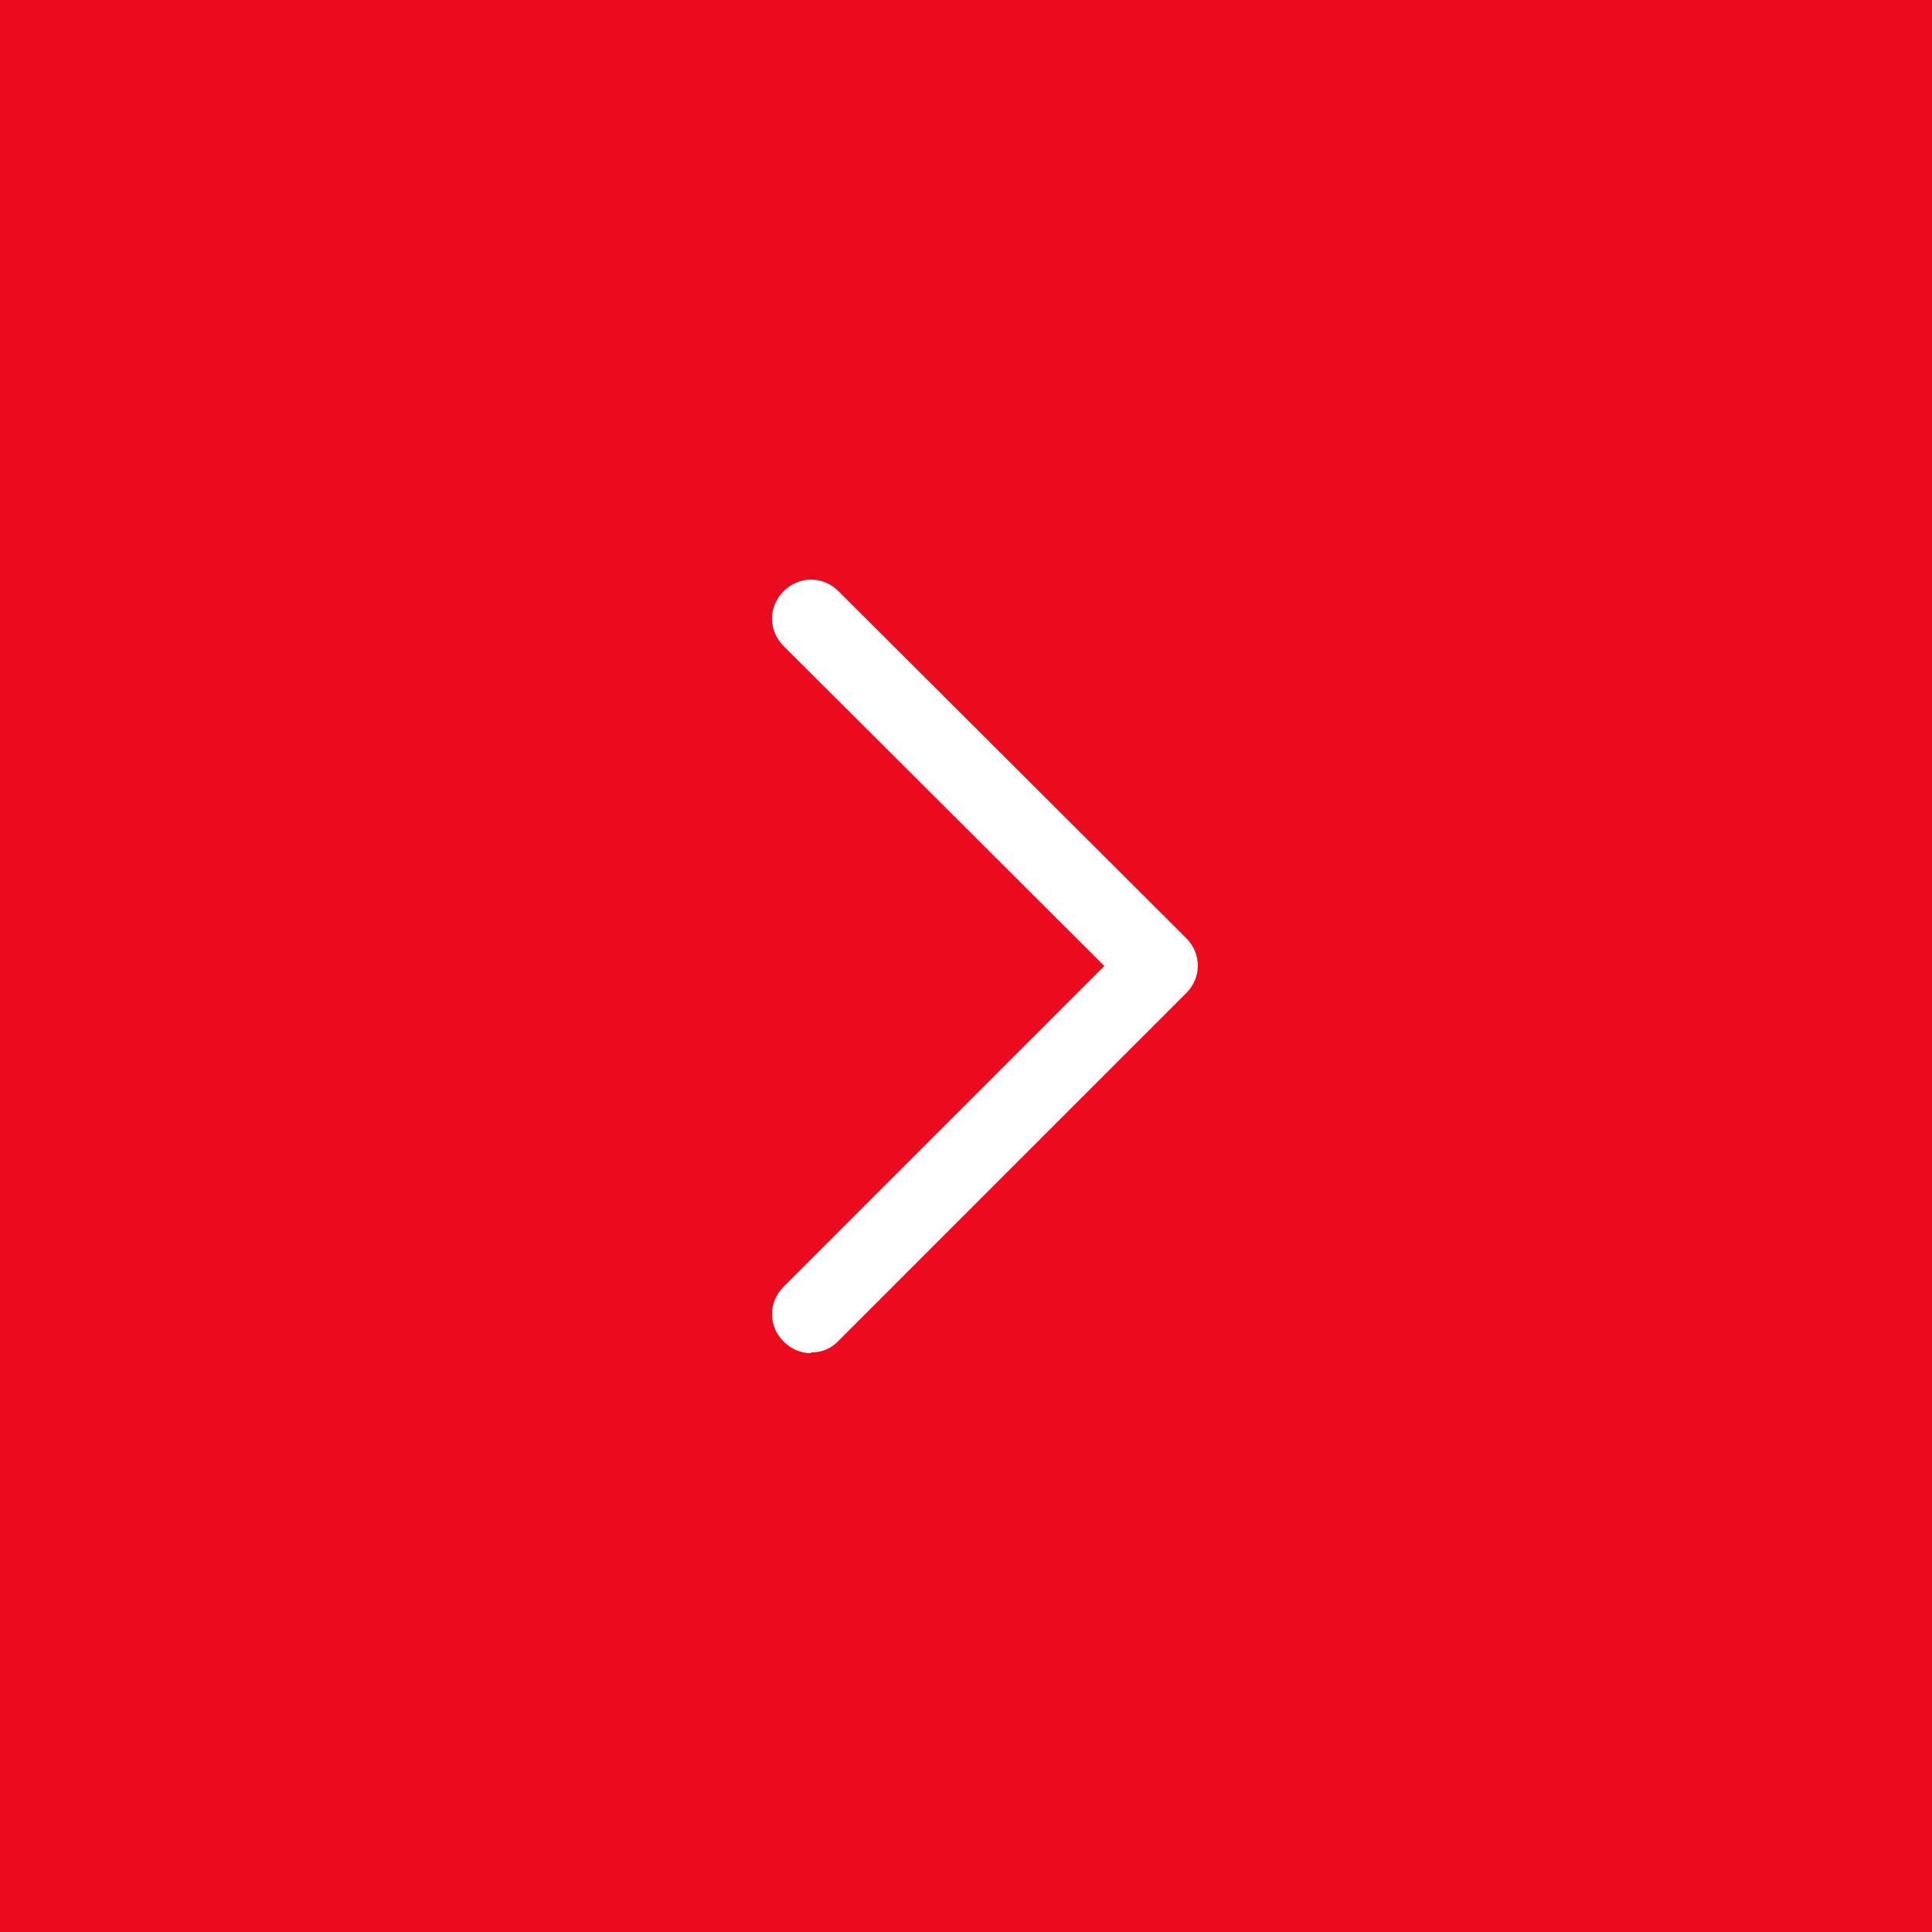 <?xml version="1.0" encoding="UTF-8"?> <svg xmlns="http://www.w3.org/2000/svg" width="50" height="50" viewBox="0 0 50 50" fill="none"><rect width="50" height="50" fill="#EB0A1E"></rect><path d="M21 35C21.131 35.002 21.261 34.976 21.382 34.924C21.502 34.872 21.611 34.796 21.7 34.7L30.7 25.7C31.1 25.3 31.1 24.68 30.7 24.28L21.7 15.3C21.3 14.9 20.68 14.9 20.28 15.3C19.88 15.7 19.88 16.32 20.28 16.72L28.58 25L20.28 33.3C19.88 33.7 19.88 34.32 20.28 34.72C20.48 34.92 20.74 35.02 20.98 35.02L21 35Z" fill="white"></path></svg> 